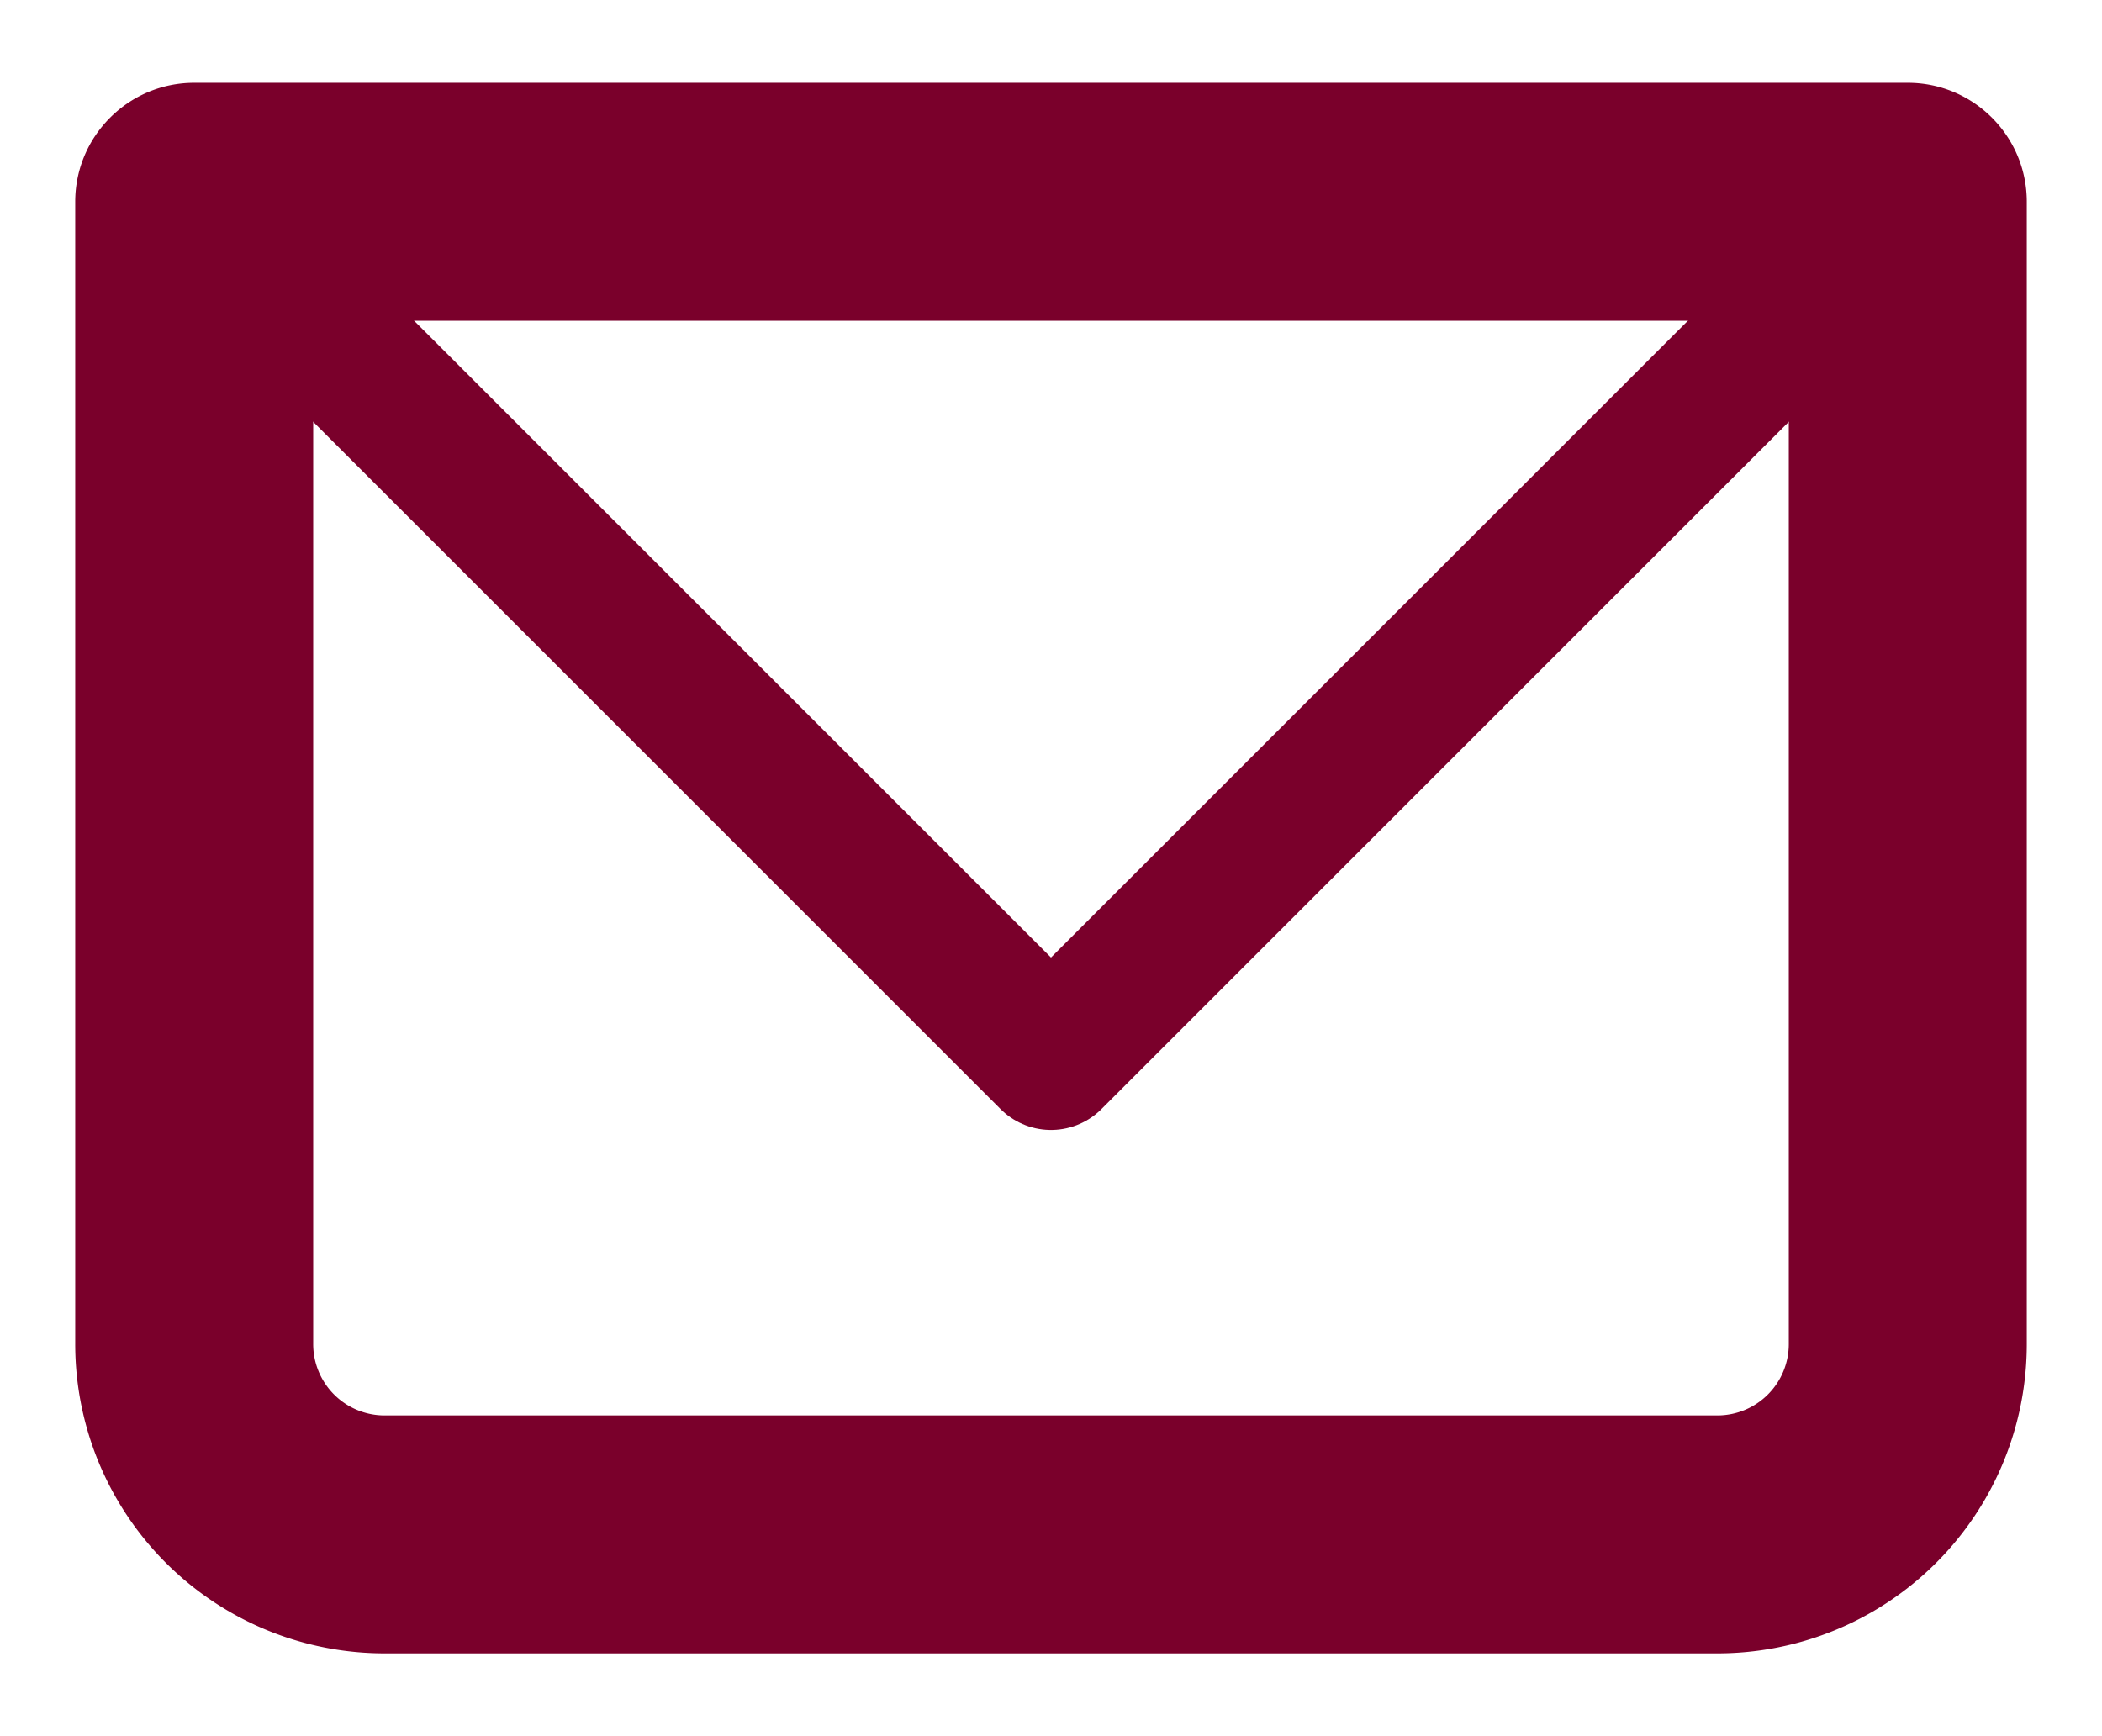 <svg width="23" height="19" fill="none" xmlns="http://www.w3.org/2000/svg"><path d="M2.125 2.208V.906C1.407.906.823 1.49.823 2.208h1.302zm18.75 0h1.302c0-.718-.583-1.302-1.302-1.302v1.302zM2.125 3.51h18.75V.906H2.125V3.51zm17.448-1.302v12.5h2.604v-12.5h-2.604zm-.781 13.282H4.209v2.604h14.583V15.49zm-15.365-.782v-12.5H.823v12.5h2.604zm.782.782a.781.781 0 01-.782-.782H.823a3.385 3.385 0 003.386 3.386V15.49zm15.364-.782a.782.782 0 01-.781.782v2.604a3.385 3.385 0 003.385-3.386h-2.604z" fill="#7A002B"/><path d="M2.125 2.209l9.375 9.375 9.375-9.375" stroke="#7A002B" stroke-width="1.563" stroke-linecap="round" stroke-linejoin="round"/></svg>